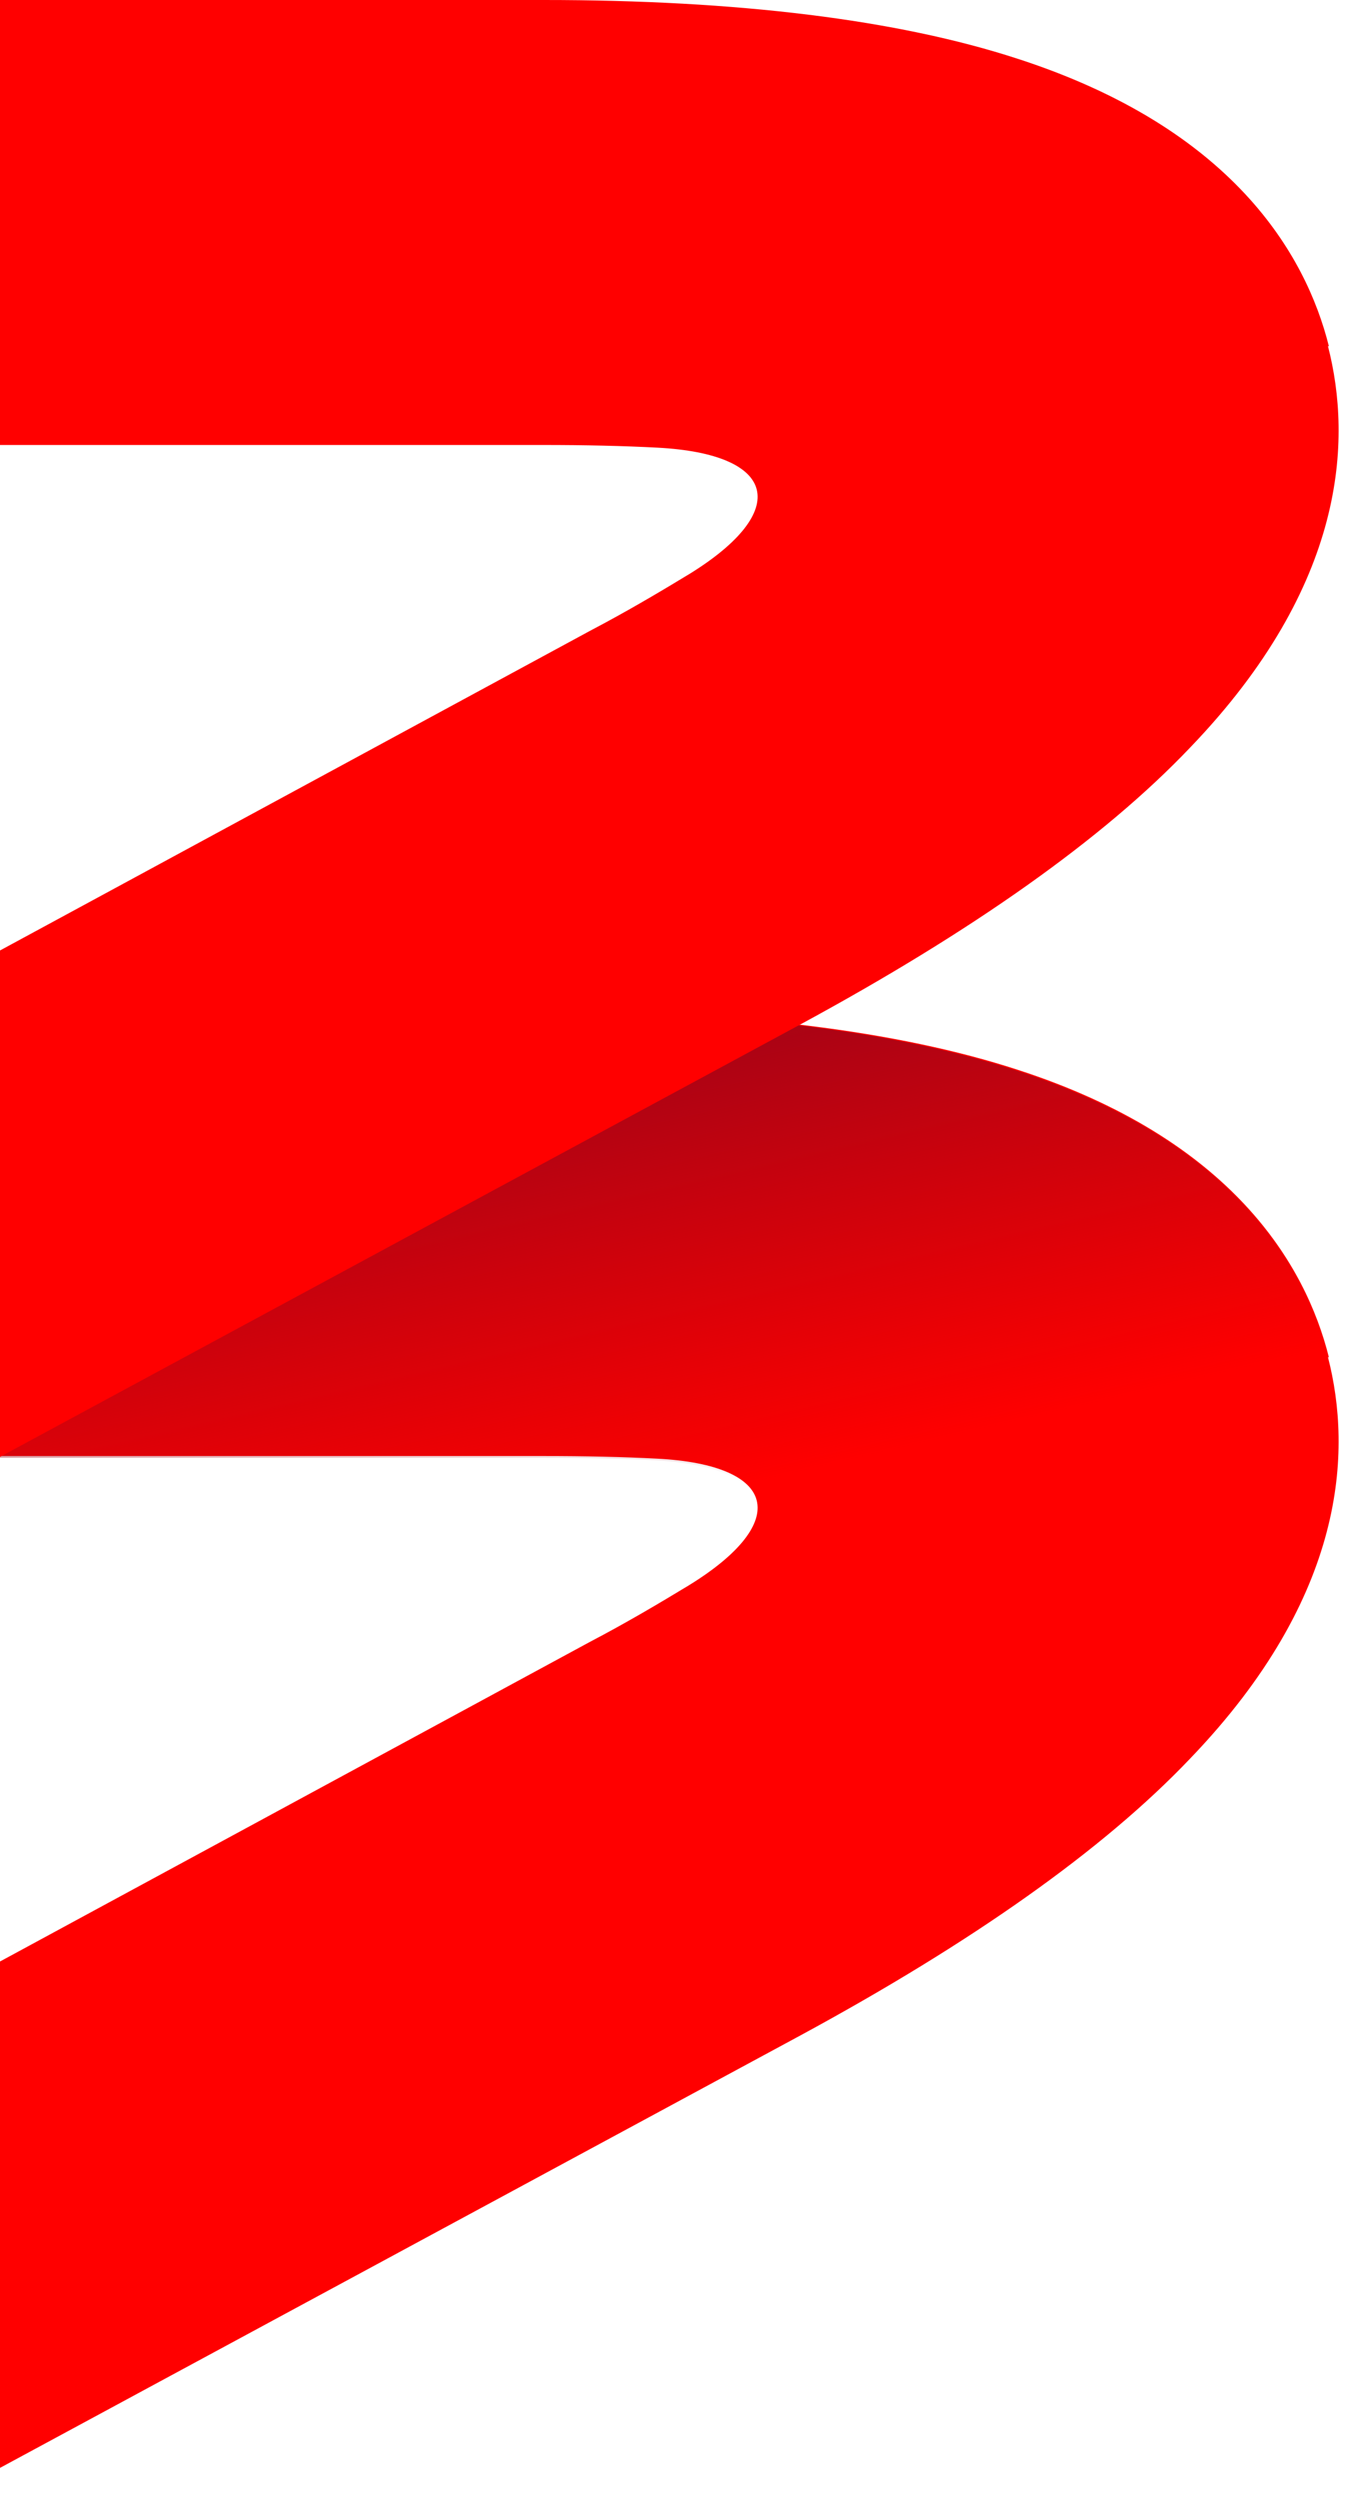 <?xml version="1.0" encoding="UTF-8"?>
<svg id="Layer_1" data-name="Layer 1" xmlns="http://www.w3.org/2000/svg" xmlns:xlink="http://www.w3.org/1999/xlink" viewBox="0 0 15.29 28.09">
  <defs>
    <style>
      .cls-1 {
        fill: url(#linear-gradient);
        fill-rule: evenodd;
      }

      .cls-2 {
        clip-path: url(#clippath);
      }

      .cls-3 {
        fill: none;
      }

      .cls-4 {
        fill: red;
      }
    </style>
    <clipPath id="clippath">
      <rect class="cls-3" x="0" width="15.29" height="28.09"/>
    </clipPath>
    <linearGradient id="linear-gradient" x1="7.71" y1="12.7" x2="6.46" y2="18.05" gradientTransform="translate(0 29.54) scale(1 -1)" gradientUnits="userSpaceOnUse">
      <stop offset="0" stop-color="#a00417" stop-opacity="0"/>
      <stop offset="1" stop-color="#a00417"/>
    </linearGradient>
  </defs>
  <g class="cls-2">
    <g>
      <path class="cls-4" d="M14.94,15.25c-.26-1.04-1.09-2.45-3.5-3.23-1.35-.44-3.15-.66-5.33-.66H0v5H6.1c.48,0,.91,.01,1.29,.03,1.35,.07,1.51,.71,.36,1.42-.33,.2-.7,.42-1.12,.64L0,22.04v5.69l9-4.86c1.92-1.04,3.4-2.08,4.38-3.11,1.76-1.83,1.82-3.46,1.55-4.51Z"/>
      <path class="cls-1" d="M0,13l6.96-1.62c1.8,.05,3.3,.27,4.47,.65,2.35,.76,3.19,2.1,3.48,3.14l-6.53,1.52c-.17-.15-.5-.25-.99-.28-.38-.02-.81-.03-1.29-.03H0v-3.37Z"/>
      <path class="cls-4" d="M14.94,3.89c-.26-1.04-1.09-2.45-3.5-3.23-1.35-.44-3.15-.66-5.33-.66H0V5H6.1c.48,0,.91,.01,1.29,.03,1.35,.07,1.51,.71,.36,1.42-.33,.2-.7,.42-1.12,.64L0,10.68v5.69l9-4.86c1.92-1.04,3.4-2.08,4.38-3.11,1.76-1.83,1.82-3.46,1.55-4.51Z"/>
    </g>
  </g>
</svg>